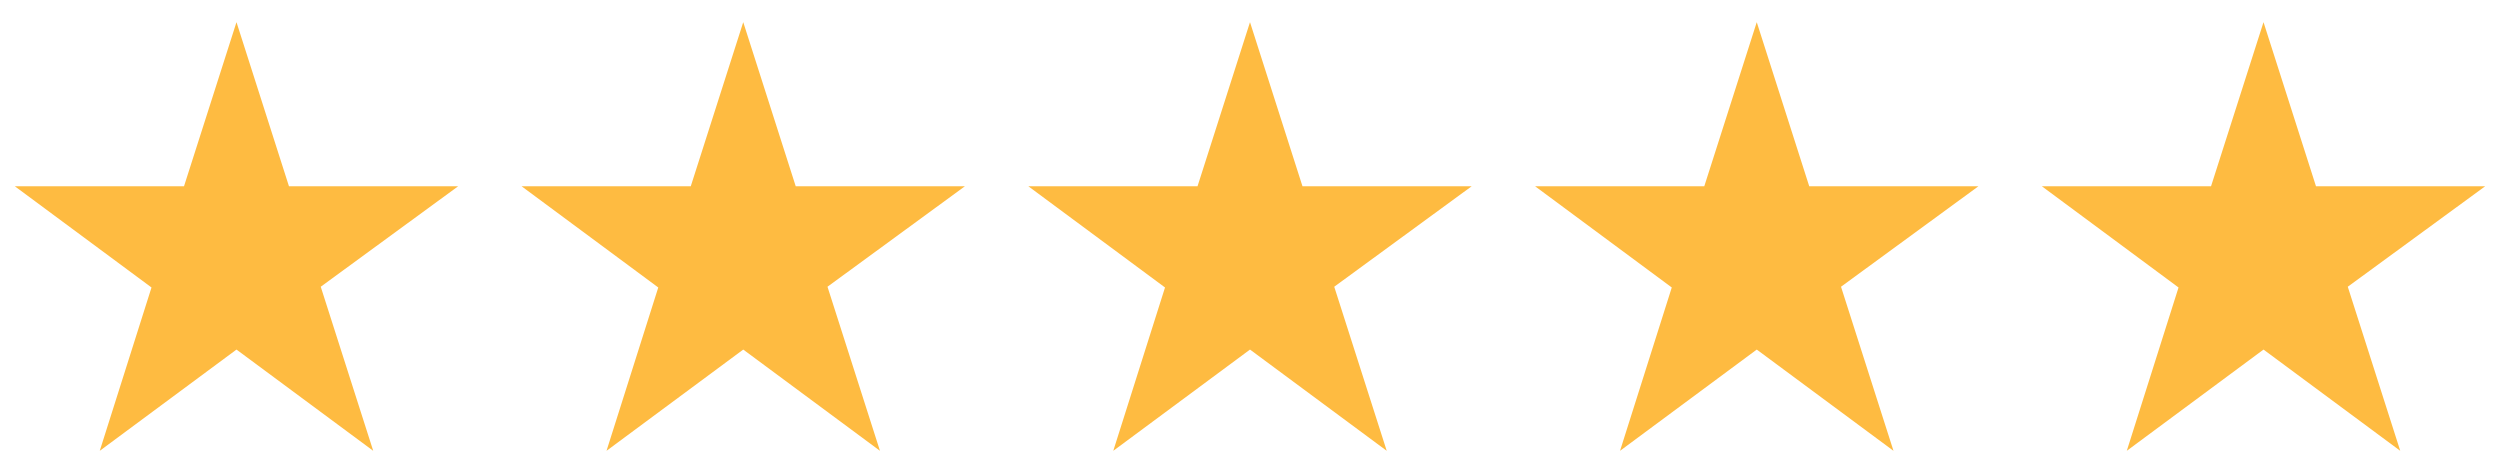 <svg width="148" height="28" viewBox="0 0 148 28" fill="none" xmlns="http://www.w3.org/2000/svg">
<path d="M27.125 11.025H17.106L14 1.312L10.894 11.025H0.875L8.969 17.019L5.906 26.688L14 20.694L22.094 26.688L18.988 16.975L27.125 11.025Z" fill="#FEBB41"/>
<path d="M57.125 11.025H47.106L44 1.312L40.894 11.025H30.875L38.969 17.019L35.906 26.688L44 20.694L52.094 26.688L48.987 16.975L57.125 11.025Z" fill="#FEBB41"/>
<path d="M117.125 11.025H107.106L104 1.312L100.894 11.025H90.875L98.969 17.019L95.906 26.688L104 20.694L112.094 26.688L108.988 16.975L117.125 11.025Z" fill="#FEBB41"/>
<path d="M87.125 11.025H77.106L74 1.312L70.894 11.025H60.875L68.969 17.019L65.906 26.688L74 20.694L82.094 26.688L78.987 16.975L87.125 11.025Z" fill="#FEBB41"/>
<path d="M147.125 11.025H137.106L134 1.312L130.894 11.025H120.875L128.969 17.019L125.906 26.688L134 20.694L142.094 26.688L138.988 16.975L147.125 11.025Z" fill="#FEBB41"/>
</svg>
